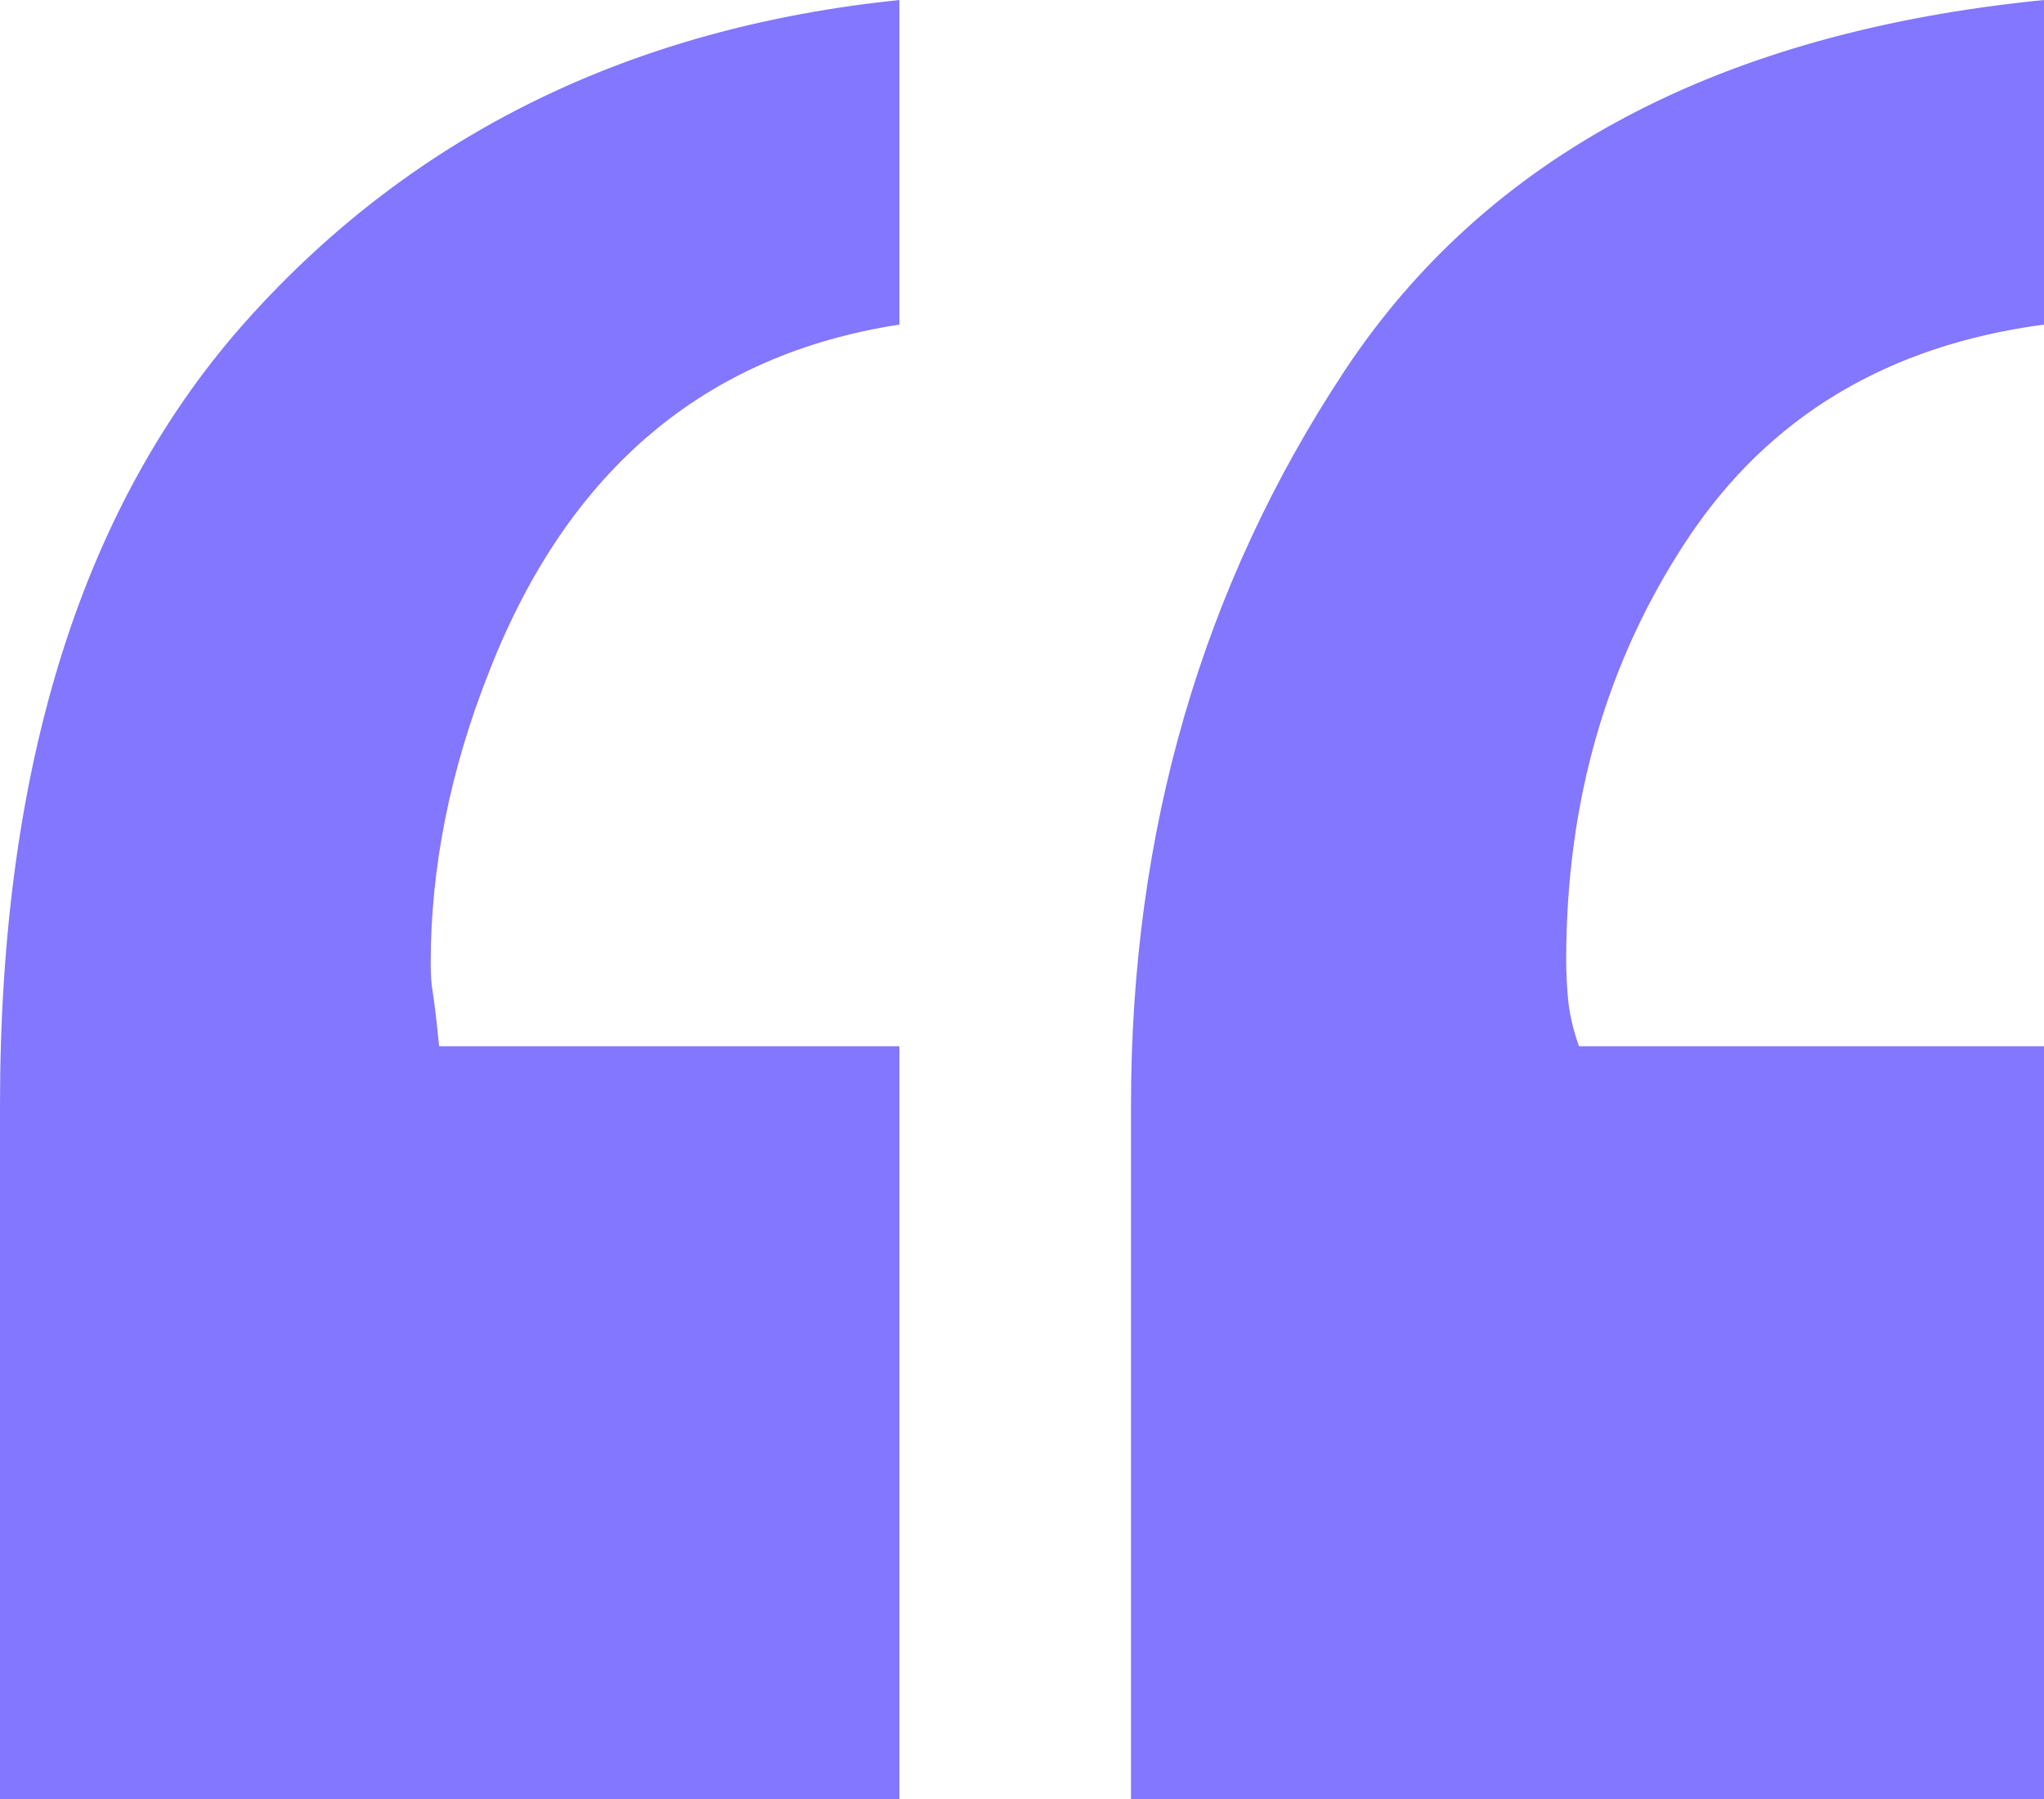 <svg width="150" height="132" viewBox="0 0 150 132" fill="none" xmlns="http://www.w3.org/2000/svg">
<path fill-rule="evenodd" clip-rule="evenodd" d="M66 76.768V132H0V81.075C0 56.077 6.094 36.822 18.282 23.309C30.47 9.797 46.376 2.027 66 0V23.816C51.746 26.012 41.728 34.457 35.944 49.152C33.052 56.415 31.606 63.593 31.606 70.687C31.606 71.532 31.657 72.249 31.761 72.841C31.864 73.432 32.019 74.741 32.225 76.768H66ZM150 76.768V132H83V81.075C83 60.975 88.218 43.029 98.654 27.236C109.09 11.443 126.206 2.365 150 0V23.816C138.52 25.336 129.806 30.572 123.857 39.524C117.909 48.476 114.935 58.779 114.935 70.434C114.935 71.447 114.987 72.461 115.091 73.474C115.195 74.487 115.456 75.585 115.874 76.768H150Z" fill="#8376FF"/>
</svg>

